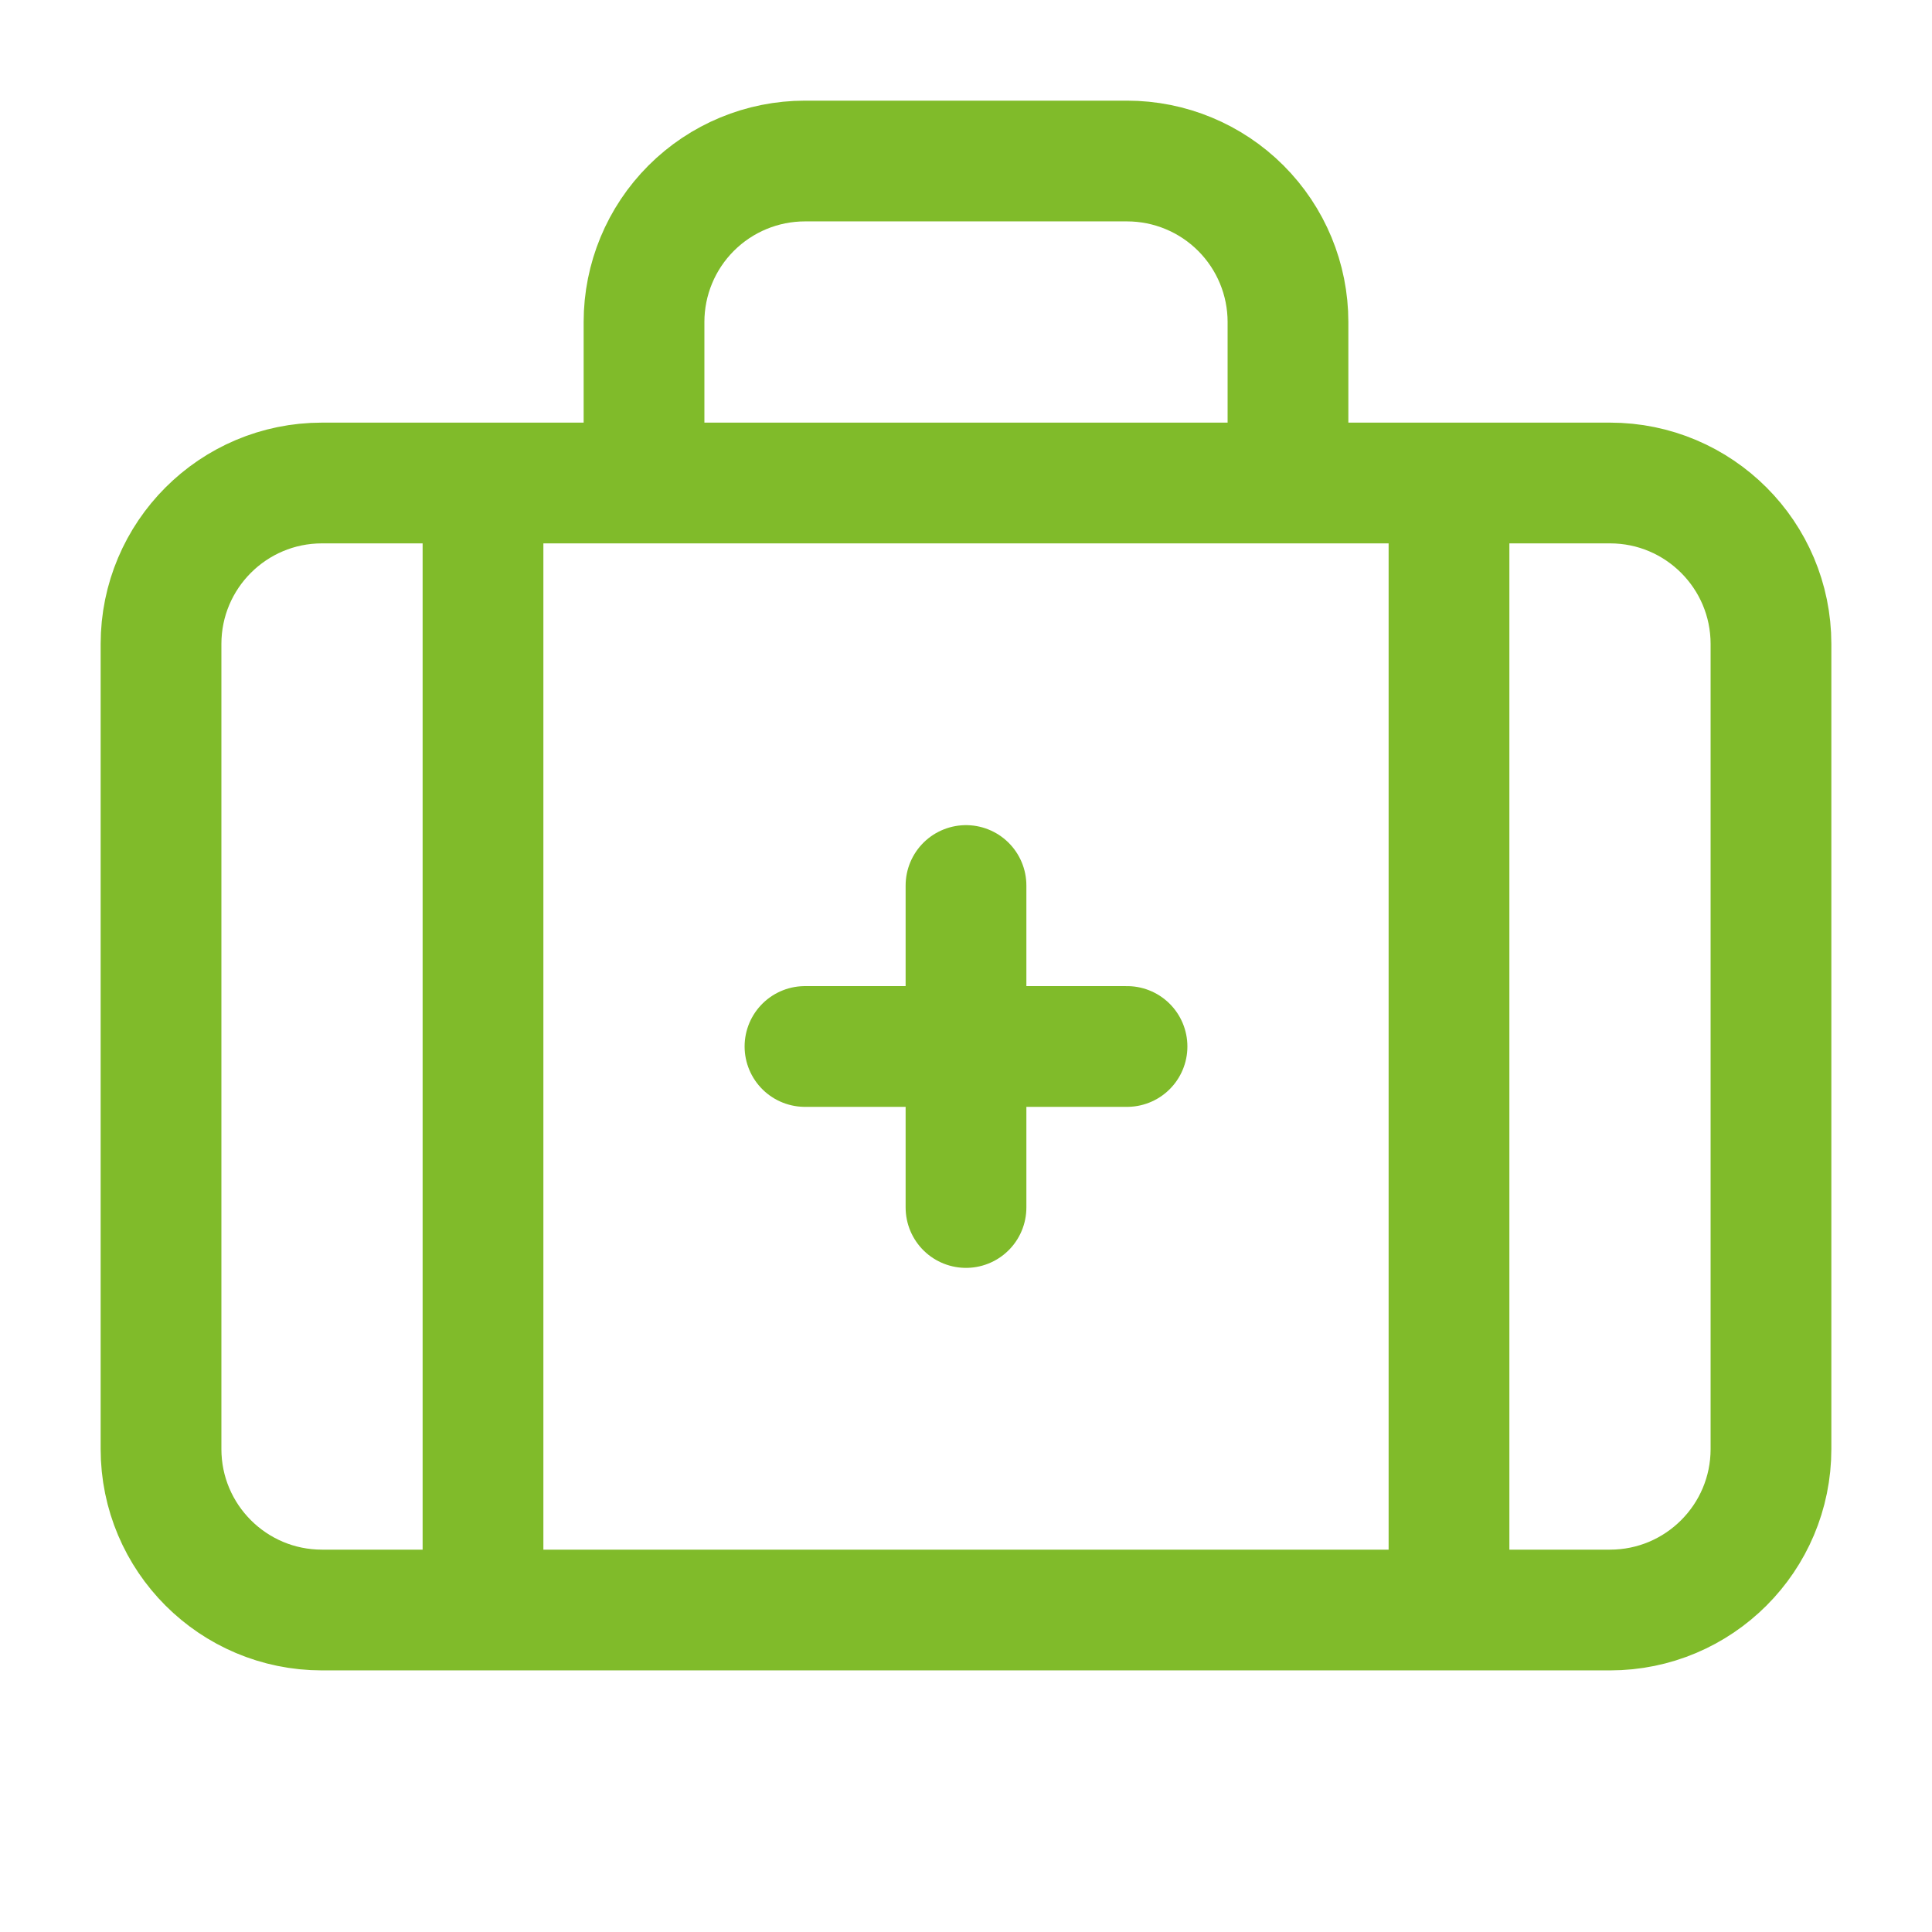 <?xml version="1.0" encoding="UTF-8"?>
<svg xmlns="http://www.w3.org/2000/svg" width="32" height="32" viewBox="0 0 32 32" fill="none">
  <path d="M16 14.667V20M18.667 17.333H13.333M21.333 8V5.333C21.333 4.626 21.052 3.948 20.552 3.448C20.052 2.948 19.374 2.667 18.667 2.667H13.333C12.626 2.667 11.948 2.948 11.448 3.448C10.948 3.948 10.667 4.626 10.667 5.333V8M24 8V26.667M8 8V26.667M5.333 8H26.667C28.139 8 29.333 9.194 29.333 10.667V24C29.333 25.473 28.139 26.667 26.667 26.667H5.333C3.861 26.667 2.667 25.473 2.667 24V10.667C2.667 9.194 3.861 8 5.333 8Z" stroke="#80BB2A" stroke-width="2" stroke-linecap="round" stroke-linejoin="round"></path>
</svg>

